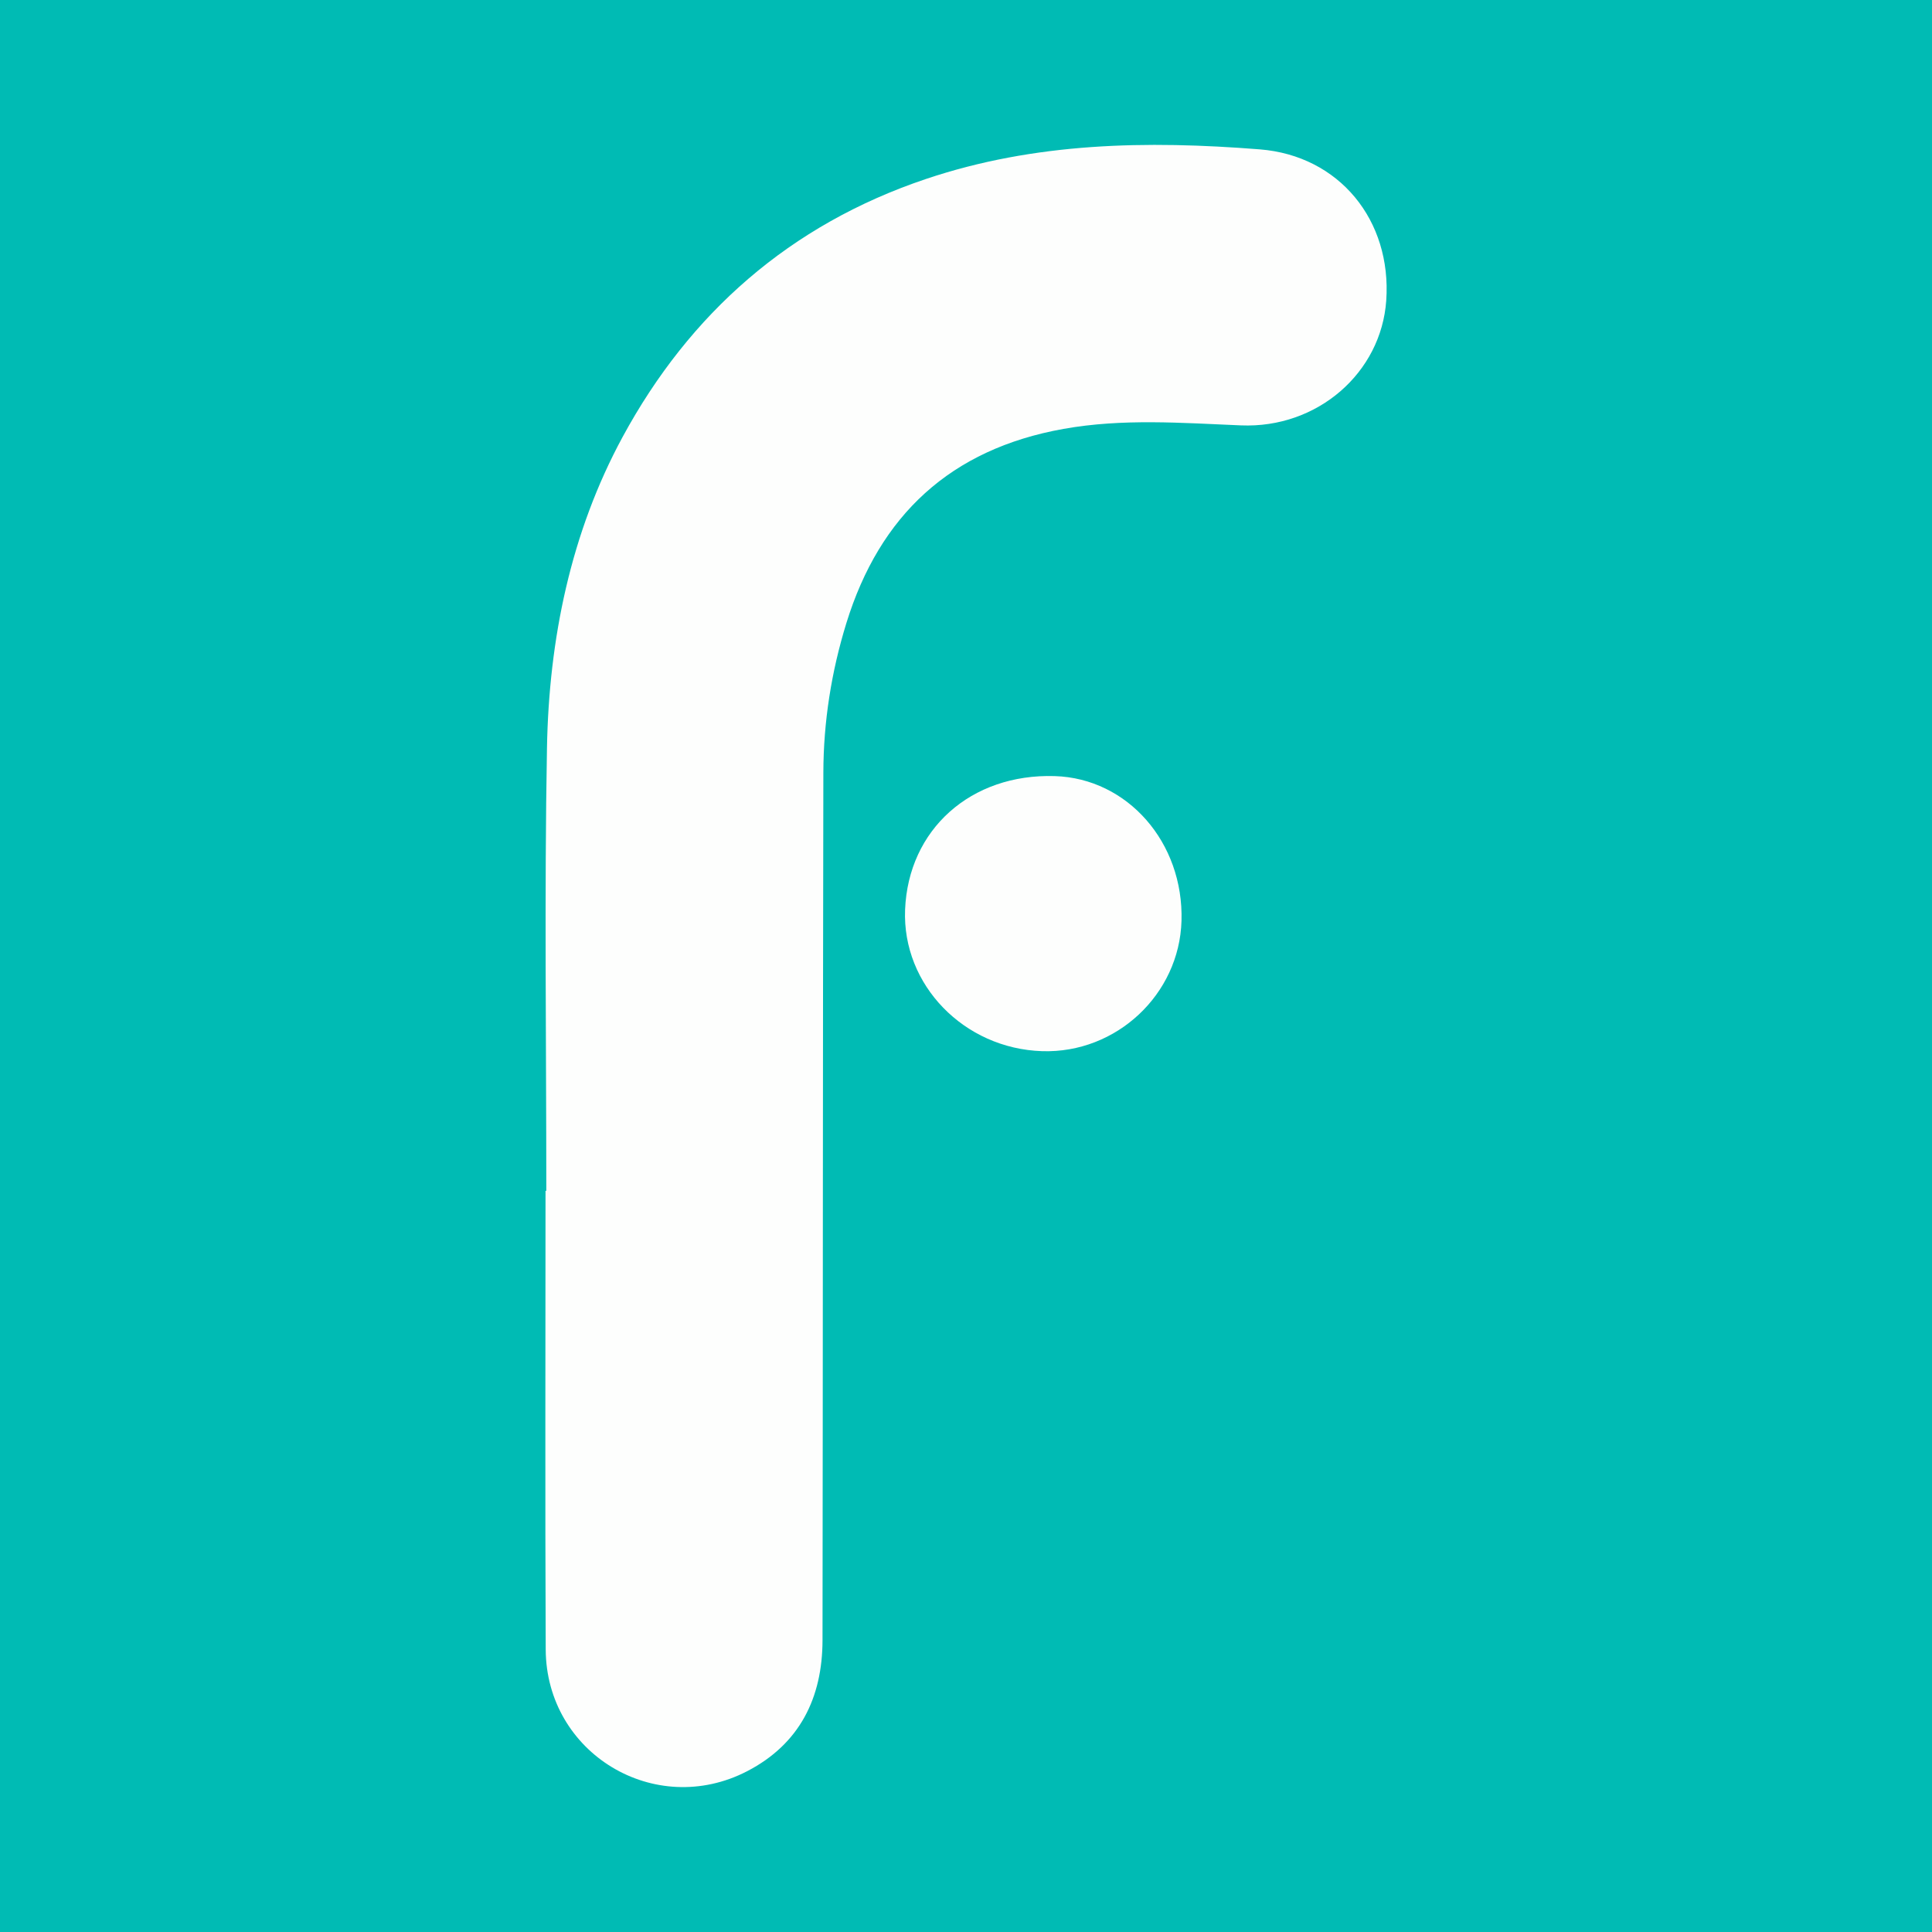 <?xml version="1.0" encoding="utf-8"?>
<!-- Generator: Adobe Illustrator 17.0.0, SVG Export Plug-In . SVG Version: 6.00 Build 0)  -->
<!DOCTYPE svg PUBLIC "-//W3C//DTD SVG 1.1//EN" "http://www.w3.org/Graphics/SVG/1.1/DTD/svg11.dtd">
<svg version="1.1" id="Layer_1" xmlns="http://www.w3.org/2000/svg" xmlns:xlink="http://www.w3.org/1999/xlink" x="0px" y="0px"
	 width="200px" height="200px" viewBox="0 0 200 200" enable-background="new 0 0 200 200" xml:space="preserve">
<rect fill="#00BBB4" width="200" height="200"/>
<g>
	<path fill="#FDFEFD" d="M56.554,123.277c0-15.283-0.205-30.57,0.068-45.848c0.201-11.256,2.457-22.286,7.835-32.204
		c6.939-12.796,17.312-21.957,31.383-26.692c11.316-3.808,22.897-3.992,34.567-3.071c8.242,0.651,13.672,7.356,13.097,15.642
		c-0.52,7.489-7.118,13.26-15.039,12.932c-6.139-0.254-12.243-0.732-18.375,0.365c-11.678,2.089-19.019,8.92-22.473,20.101
		c-1.554,5.031-2.372,10.22-2.383,15.482c-0.06,29.934-0.044,59.869-0.087,89.803c-0.008,5.973-2.367,10.753-7.799,13.567
		c-9.553,4.948-20.807-1.845-20.856-12.598c-0.072-15.826-0.019-31.653-0.019-47.479C56.5,123.278,56.527,123.278,56.554,123.277z"
		/>
	<path fill="#FDFEFD" d="M107.895,108.817c-8.098-0.252-14.511-6.863-14.201-14.64c0.331-8.317,6.81-14.103,15.492-13.836
		c7.543,0.232,13.359,6.875,13.123,14.989C122.087,102.949,115.56,109.056,107.895,108.817z"/>
</g>
</svg>
